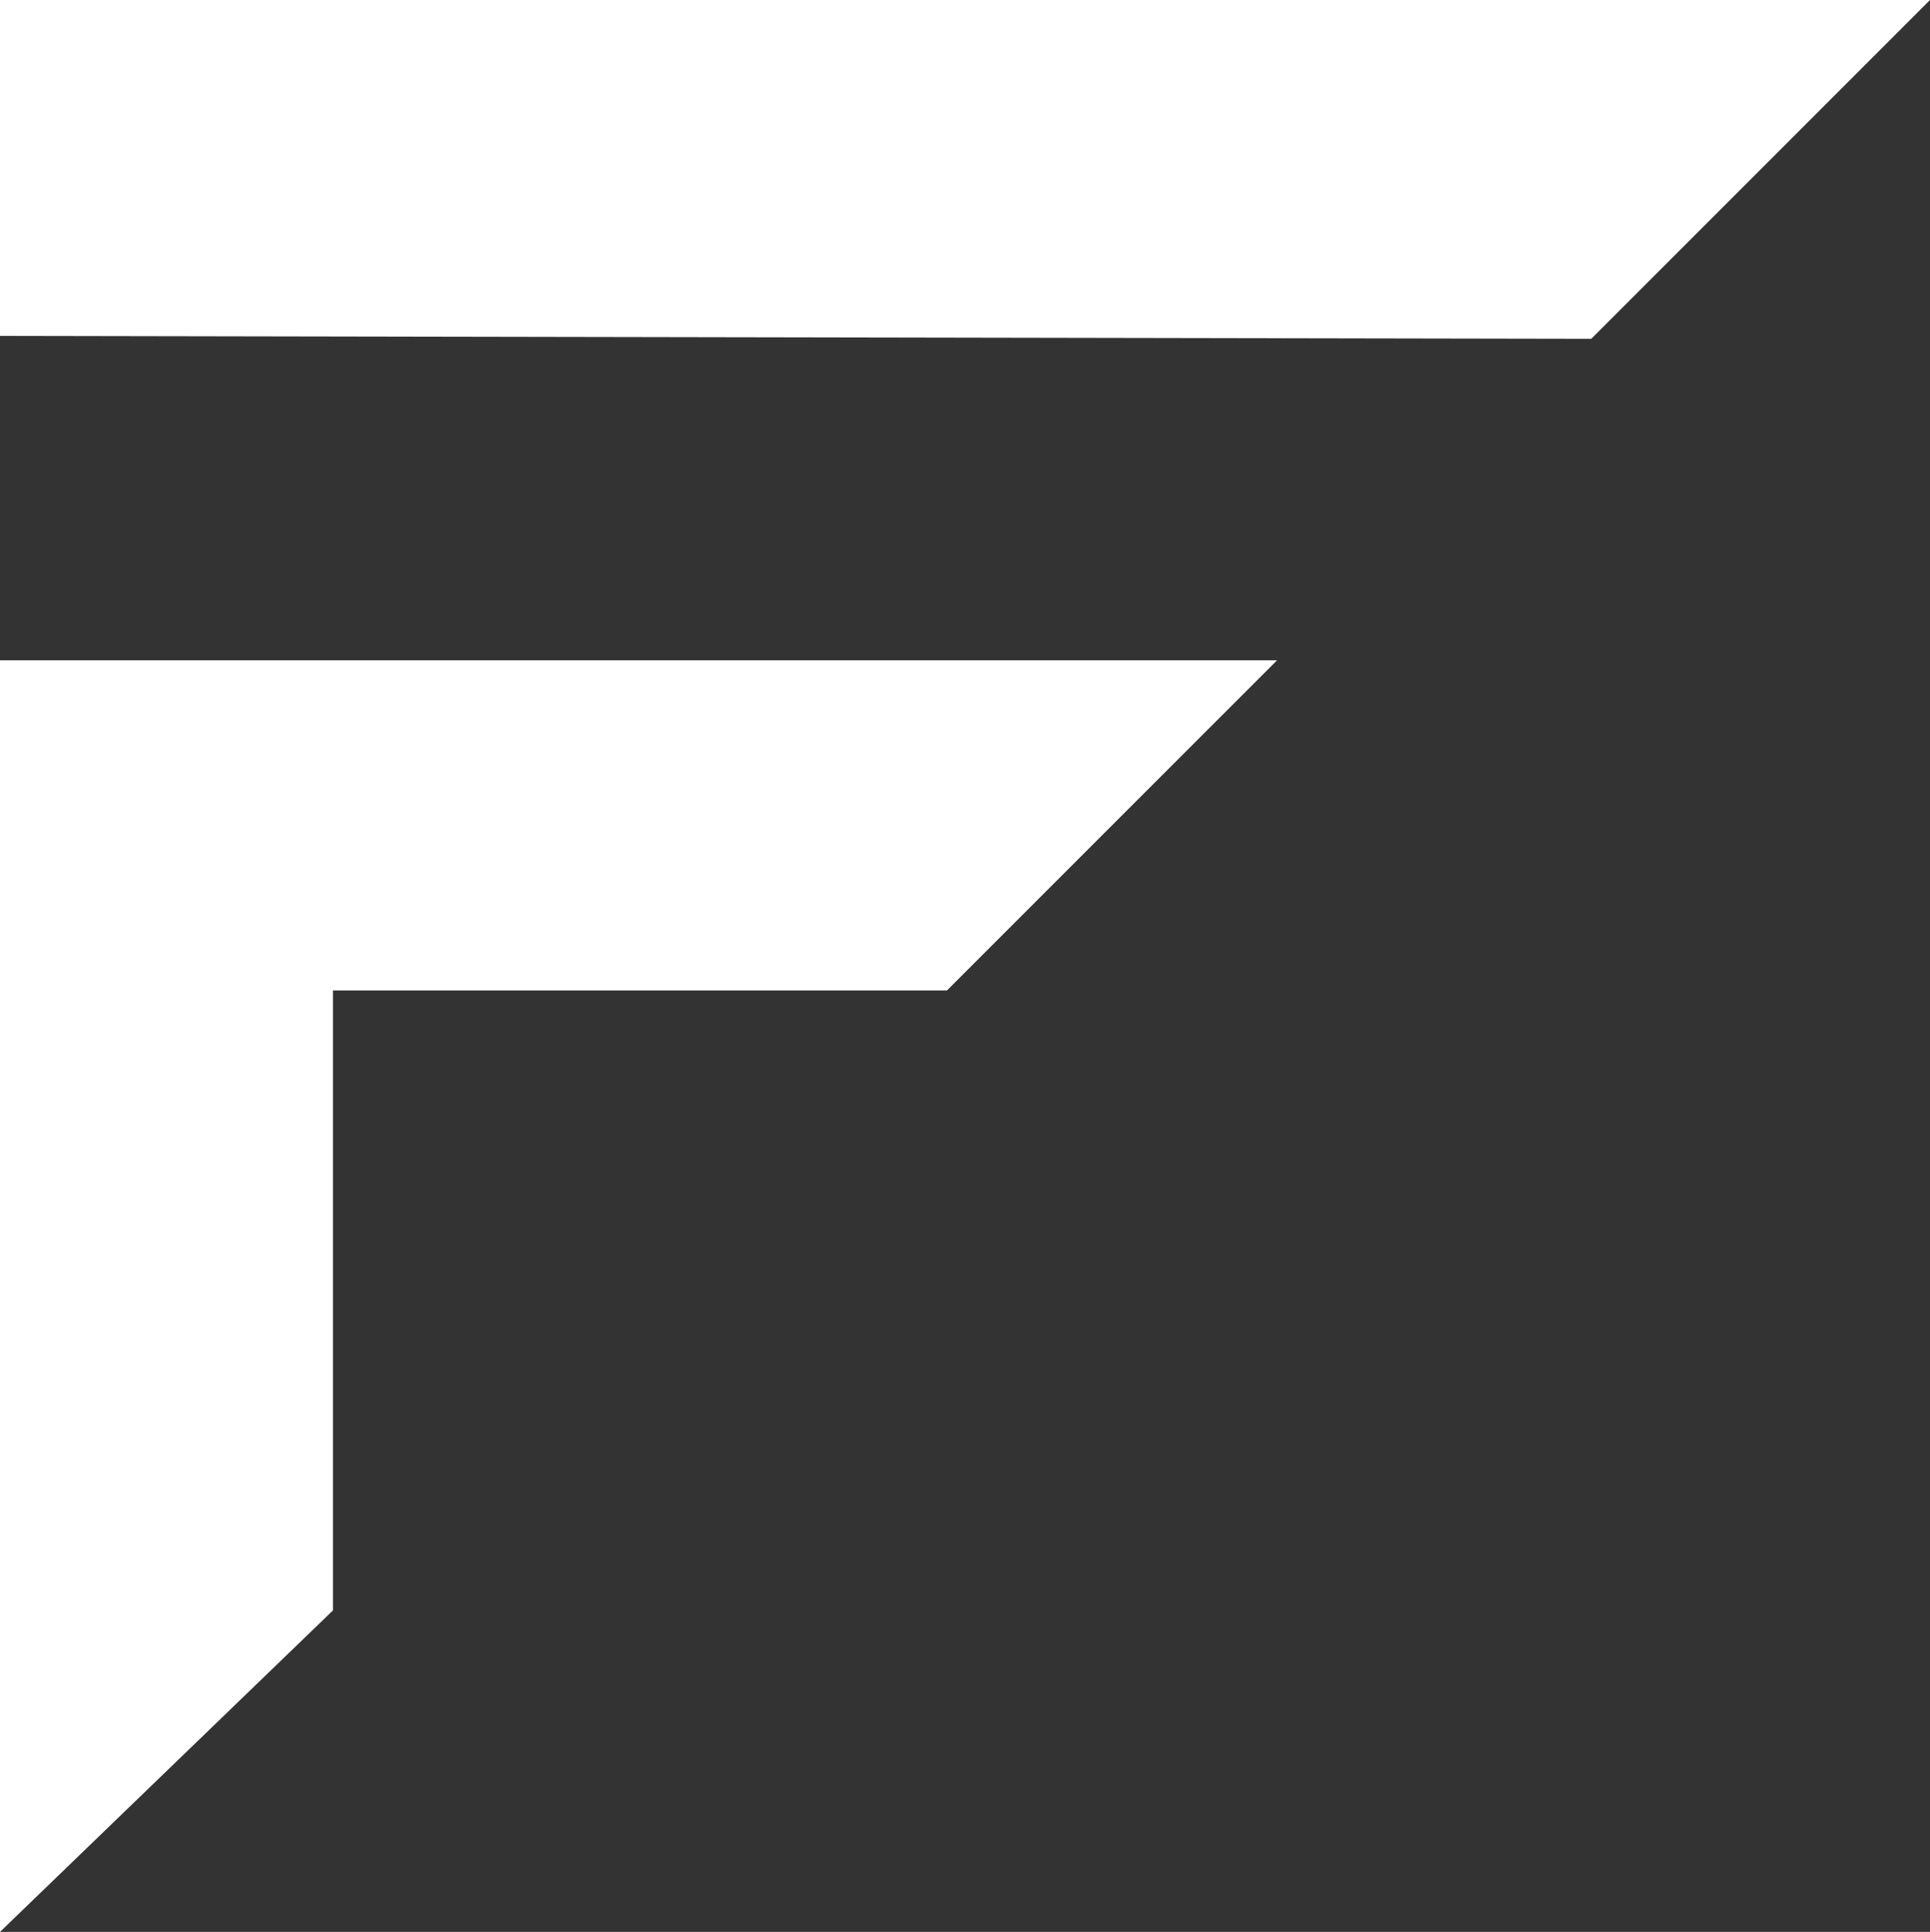 <?xml version="1.0" encoding="utf-8"?>
<!-- Generator: Adobe Illustrator 25.2.3, SVG Export Plug-In . SVG Version: 6.00 Build 0)  -->
<svg version="1.1" xmlns="http://www.w3.org/2000/svg" xmlns:xlink="http://www.w3.org/1999/xlink" x="0px" y="0px"
	 viewBox="0 0 133.9 134" style="enable-background:new 0 0 133.9 134;" xml:space="preserve">
<rect x="0" y="0" width="133.9" height="134" fill="#333333" stroke="none"/>
<style type="text/css">
	polygon{fill:#FFFFFF;}
</style>
<g>
	<polygon points="0,134 0,45.8 88.6,45.8 65.7,68.7 23.1,68.7 23.1,111.7 	"/>
	<polygon points="0,23.3 0,0 133.9,0 110.4,23.5 	"/>
</g>
</svg>
